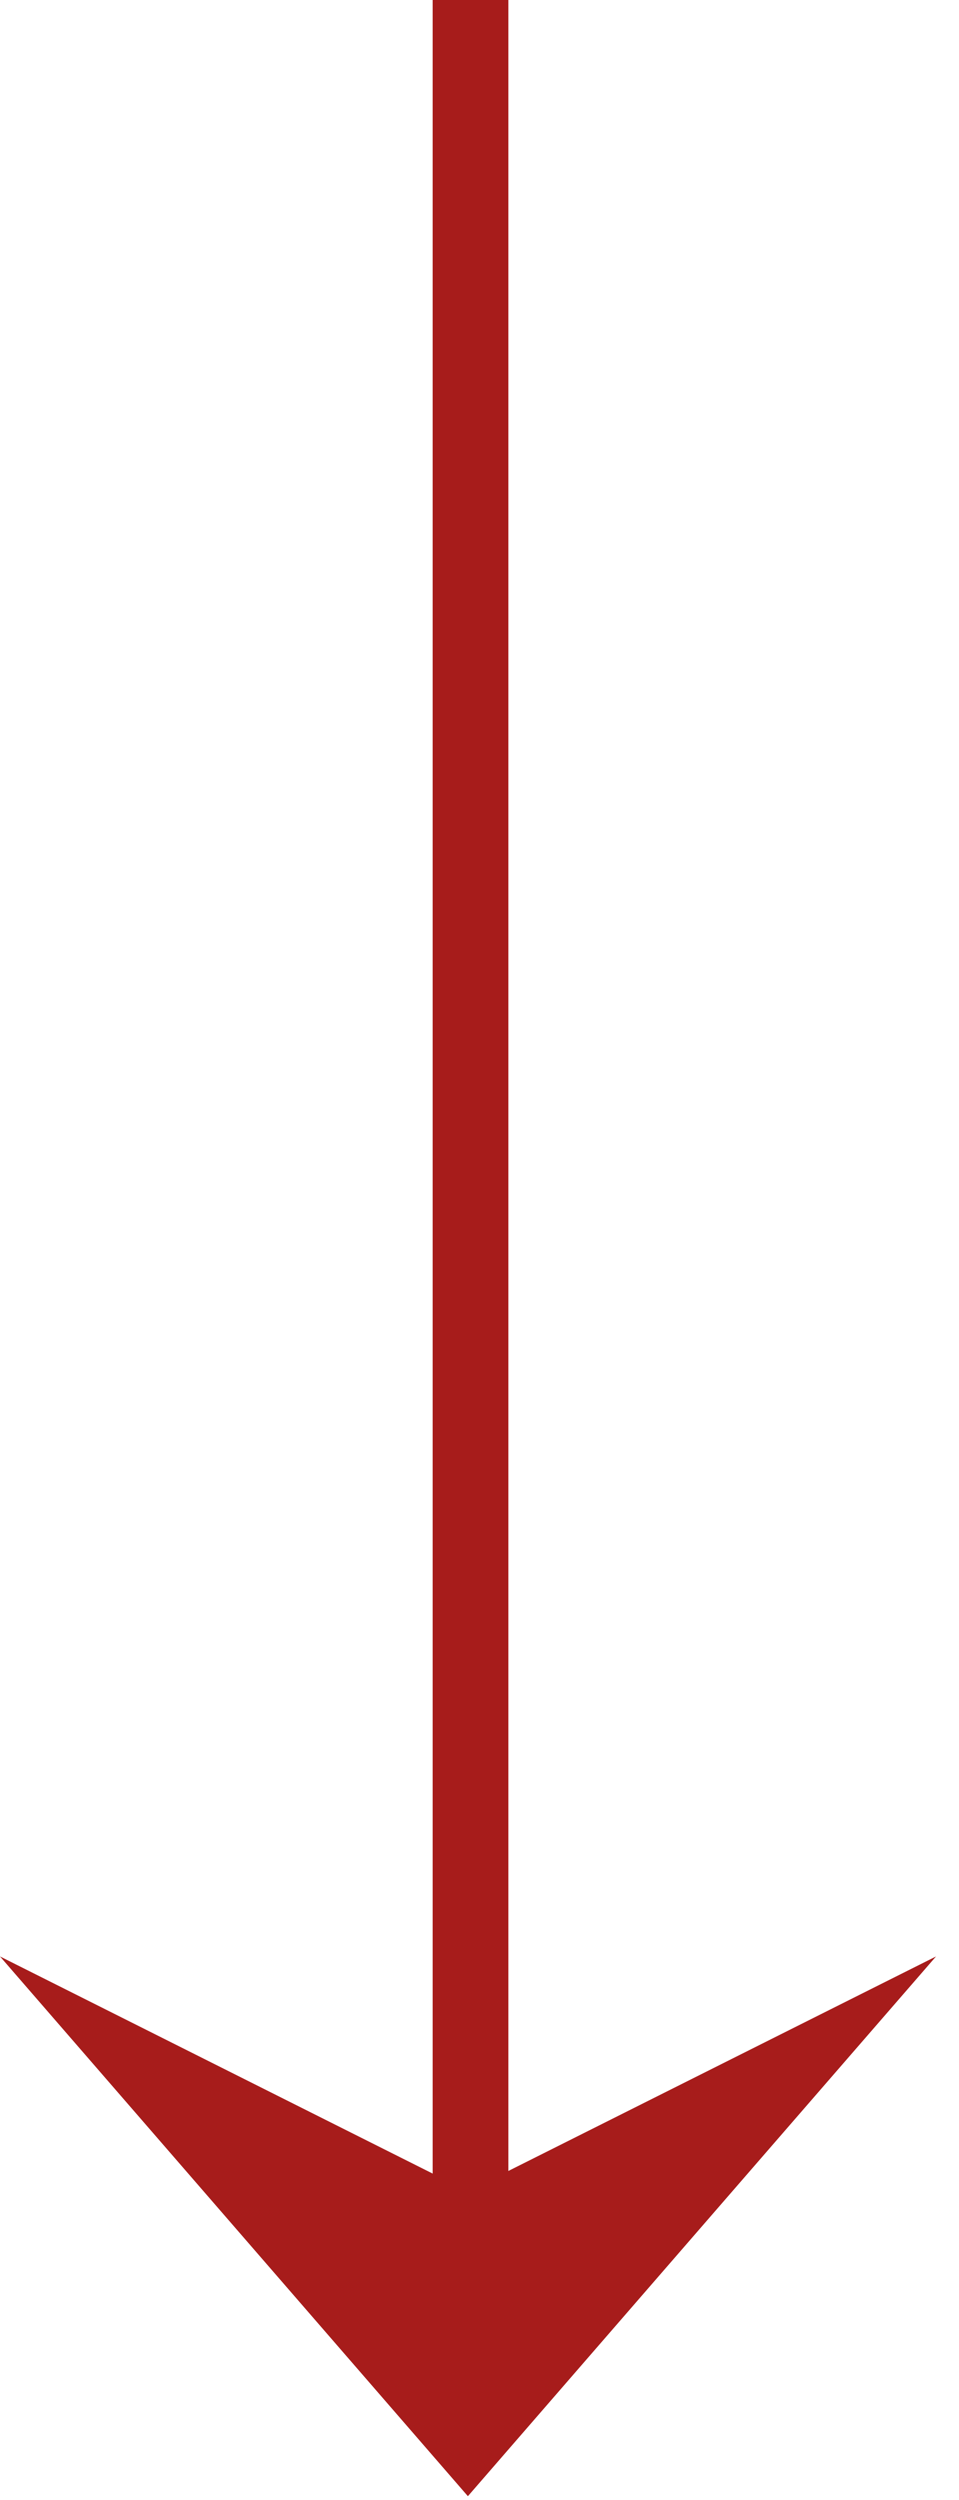 <?xml version="1.0" encoding="UTF-8"?>
<svg xmlns="http://www.w3.org/2000/svg" width="38" height="99" viewBox="0 0 38 99" fill="none"><path d="M18.644 0L18.644 94.075" stroke="#A71C1B" stroke-width="3"/><path d="M37.09 77.473L18.54 86.772L0 77.473L18.54 98.847L37.09 77.473Z" fill="#A71C1B"/></svg>
